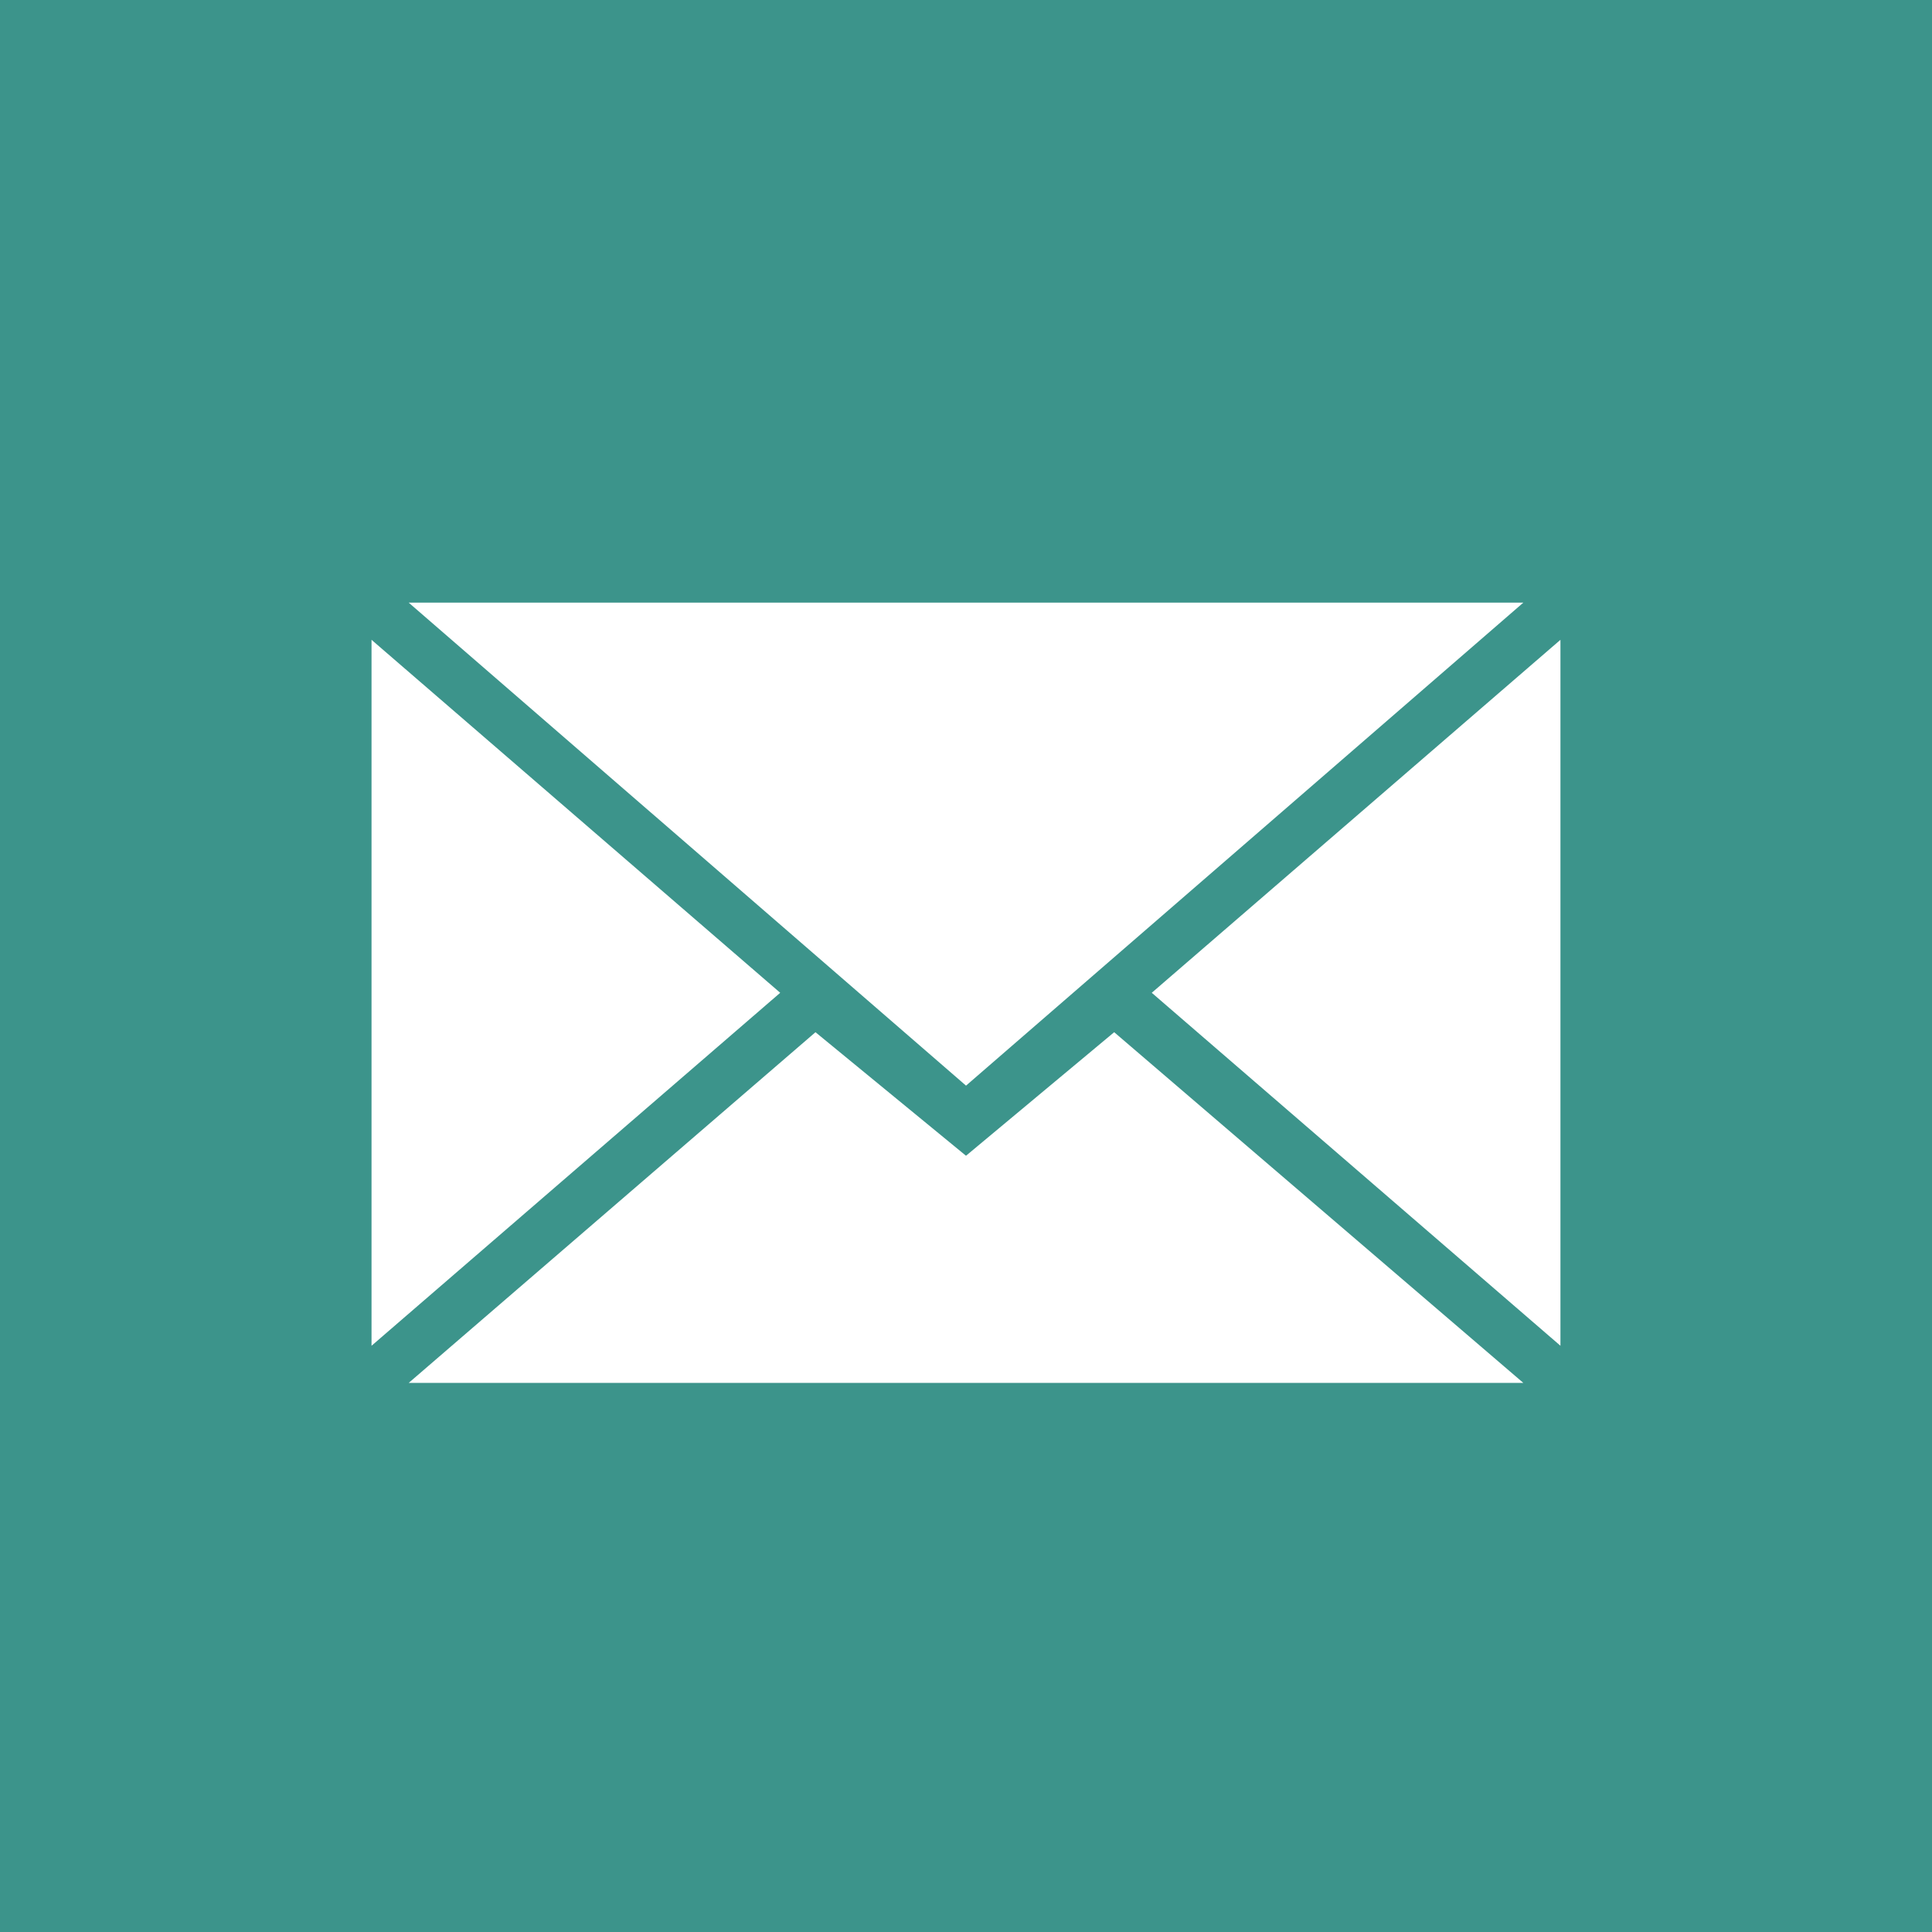 <?xml version="1.0" encoding="UTF-8" standalone="no"?>
<svg
   xmlns:dc="http://purl.org/dc/elements/1.1/"
   xmlns:cc="http://creativecommons.org/ns#"
   xmlns:rdf="http://www.w3.org/1999/02/22-rdf-syntax-ns#"
   xmlns:svg="http://www.w3.org/2000/svg"
   xmlns="http://www.w3.org/2000/svg"
   height="60"
   version="1.1"
   viewBox="0 0 60 60"
   width="60"
   id="svg2">
<g>
  <rect
     y="0"
     x="0"
     height="60"
     width="60"
     style="fill:#3c948b;fill-opacity:1;stroke:none;stroke-opacity:1" />
  <path
     d="m 30,33.716 17.308,-15 -34.615,0 17.308,15 z m -4.675,-1.66 4.675,3.837 4.602,-3.837 12.706,10.891 -34.615,0 12.633,-10.891 z m -13.787,9.737 0,-21.923 12.692,10.962 -12.692,10.962 z m 36.923,0 0,-21.923 -12.692,10.962 12.692,10.962 z"
     style="fill:#ffffff;" />
</g>
</svg>
